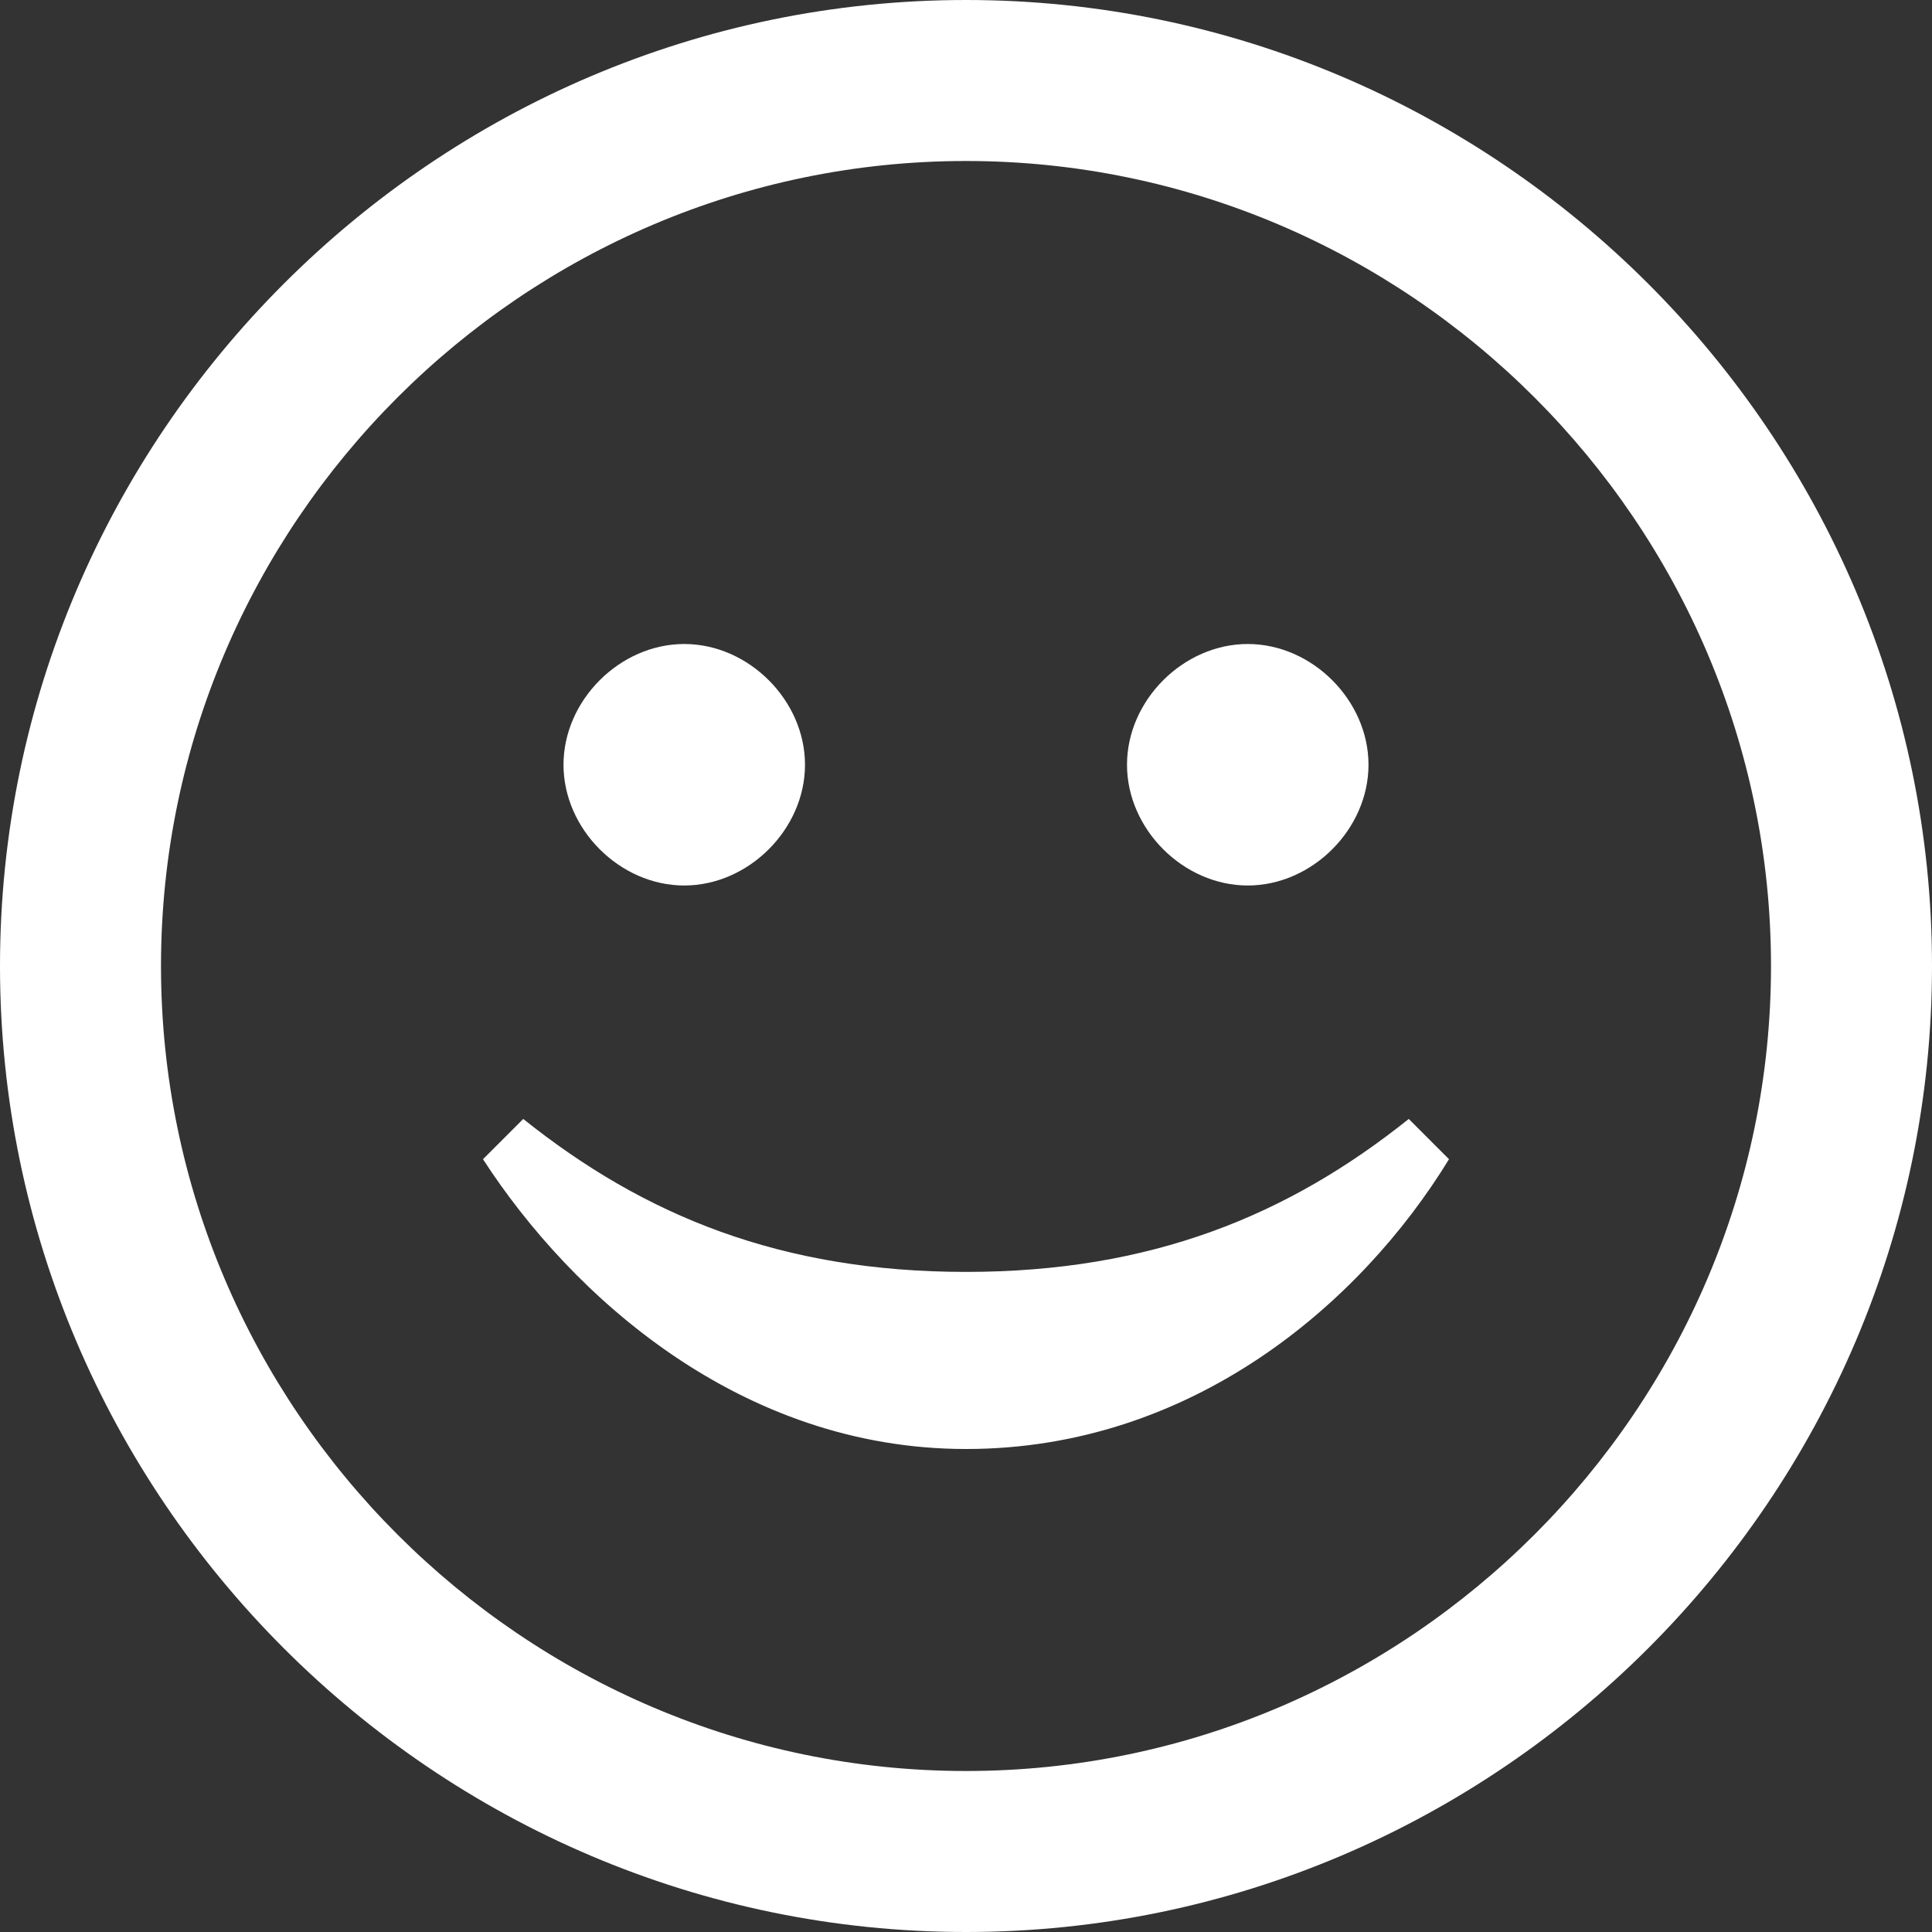 <?xml version="1.0" encoding="utf-8"?>
<!-- Generator: Adobe Illustrator 19.1.0, SVG Export Plug-In . SVG Version: 6.00 Build 0)  -->
<svg version="1.1" id="Laag_1" xmlns="http://www.w3.org/2000/svg" xmlns:xlink="http://www.w3.org/1999/xlink" x="0px" y="0px"
	 viewBox="-499 117 24 24" style="enable-background:new -499 117 24 24;" xml:space="preserve">
<rect x="-499" y="117" width="24" height="24" fill="#333333" stroke="none"/>
<style type="text/css">
	.st0{fill:#FFFFFF;}
</style>
<path class="st0" d="M-487,119c5.5,0,10,4.5,10,10c0,5.5-4.5,10-10,10s-10-4.5-10-10C-497,123.5-492.5,119-487,119z M-487,117
	c-6.6,0-12,5.4-12,12s5.4,12,12,12s12-5.4,12-12S-480.4,117-487,117z M-481.5,130.9c-1.5,1.2-3.2,1.9-5.5,1.9c-2.3,0-4-0.7-5.5-1.9
	l-0.5,0.5c1.1,1.7,3.2,3.6,6,3.6c2.8,0,4.9-1.8,6-3.6L-481.5,130.9z M-490.5,125c-0.8,0-1.5,0.7-1.5,1.5s0.7,1.5,1.5,1.5
	s1.5-0.7,1.5-1.5S-489.7,125-490.5,125z M-483.5,125c-0.8,0-1.5,0.7-1.5,1.5s0.7,1.5,1.5,1.5s1.5-0.7,1.5-1.5S-482.7,125-483.5,125z
	"/>
</svg>
